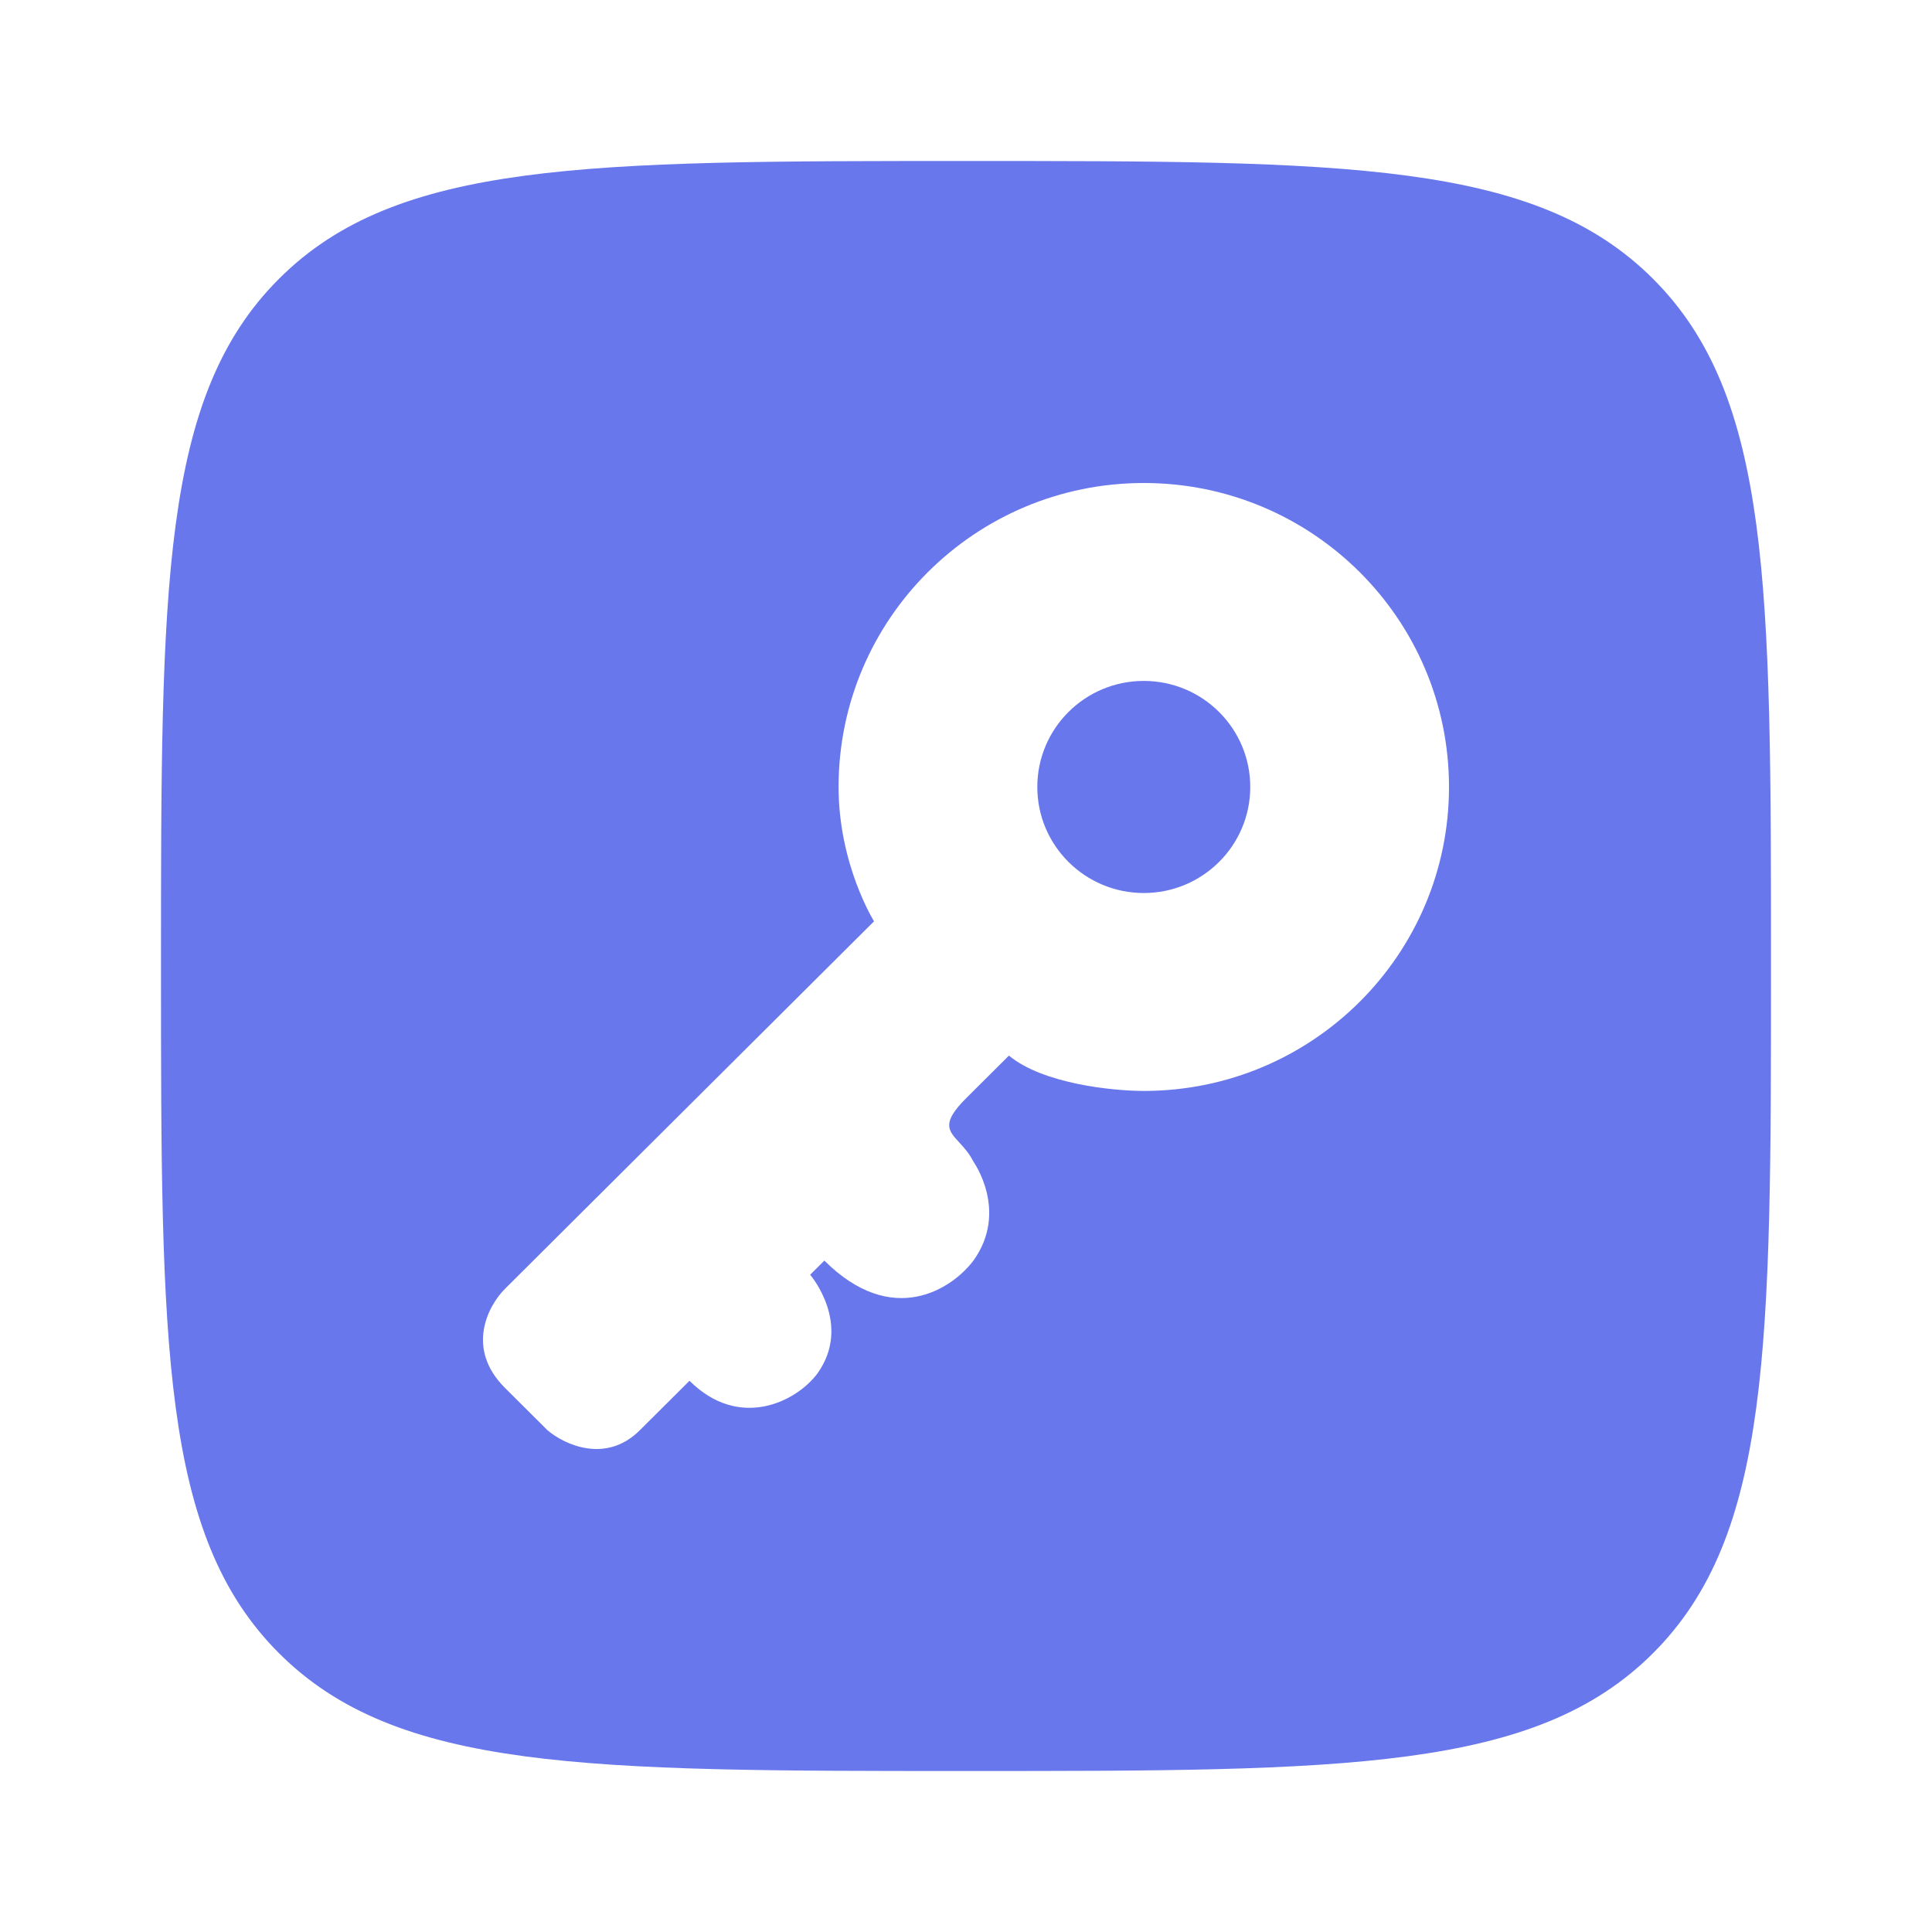 <svg width="45" height="45" viewBox="0 0 45 45" fill="none" xmlns="http://www.w3.org/2000/svg">
<path d="M26.641 20.8C28.01 20.8 29.121 19.694 29.121 18.33C29.121 16.966 28.01 15.86 26.641 15.86C25.271 15.86 24.161 16.966 24.161 18.33C24.161 19.694 25.271 20.8 26.641 20.8Z" fill="#6877EB"/>
<path fill-rule="evenodd" clip-rule="evenodd" d="M6.496 6.496C3.75 9.242 3.75 13.661 3.75 22.5C3.75 31.339 3.75 35.758 6.496 38.504C9.242 41.25 13.661 41.25 22.5 41.25C31.339 41.25 35.758 41.25 38.504 38.504C41.25 35.758 41.25 31.339 41.25 22.5C41.25 13.661 41.25 9.242 38.504 6.496C35.758 3.75 31.339 3.75 22.5 3.75C13.661 3.75 9.242 3.75 6.496 6.496ZM26.641 25.41C30.567 25.41 33.75 22.24 33.75 18.33C33.75 14.42 30.567 11.25 26.641 11.25C22.715 11.25 19.532 14.42 19.532 18.33C19.532 20.141 20.358 21.459 20.358 21.459L11.761 30.02C11.375 30.405 10.835 31.404 11.761 32.326L12.753 33.314C13.139 33.643 14.109 34.104 14.902 33.314L16.06 32.161C17.217 33.314 18.54 32.655 19.036 31.996C19.862 30.844 18.87 29.691 18.87 29.691L19.201 29.362C20.788 30.943 22.177 30.02 22.673 29.362C23.5 28.209 22.673 27.057 22.673 27.057C22.576 26.863 22.45 26.726 22.341 26.608C22.082 26.327 21.924 26.156 22.508 25.575L23.5 24.587C24.293 25.246 25.924 25.41 26.641 25.41Z" fill="#6877EB"/>
</svg>
